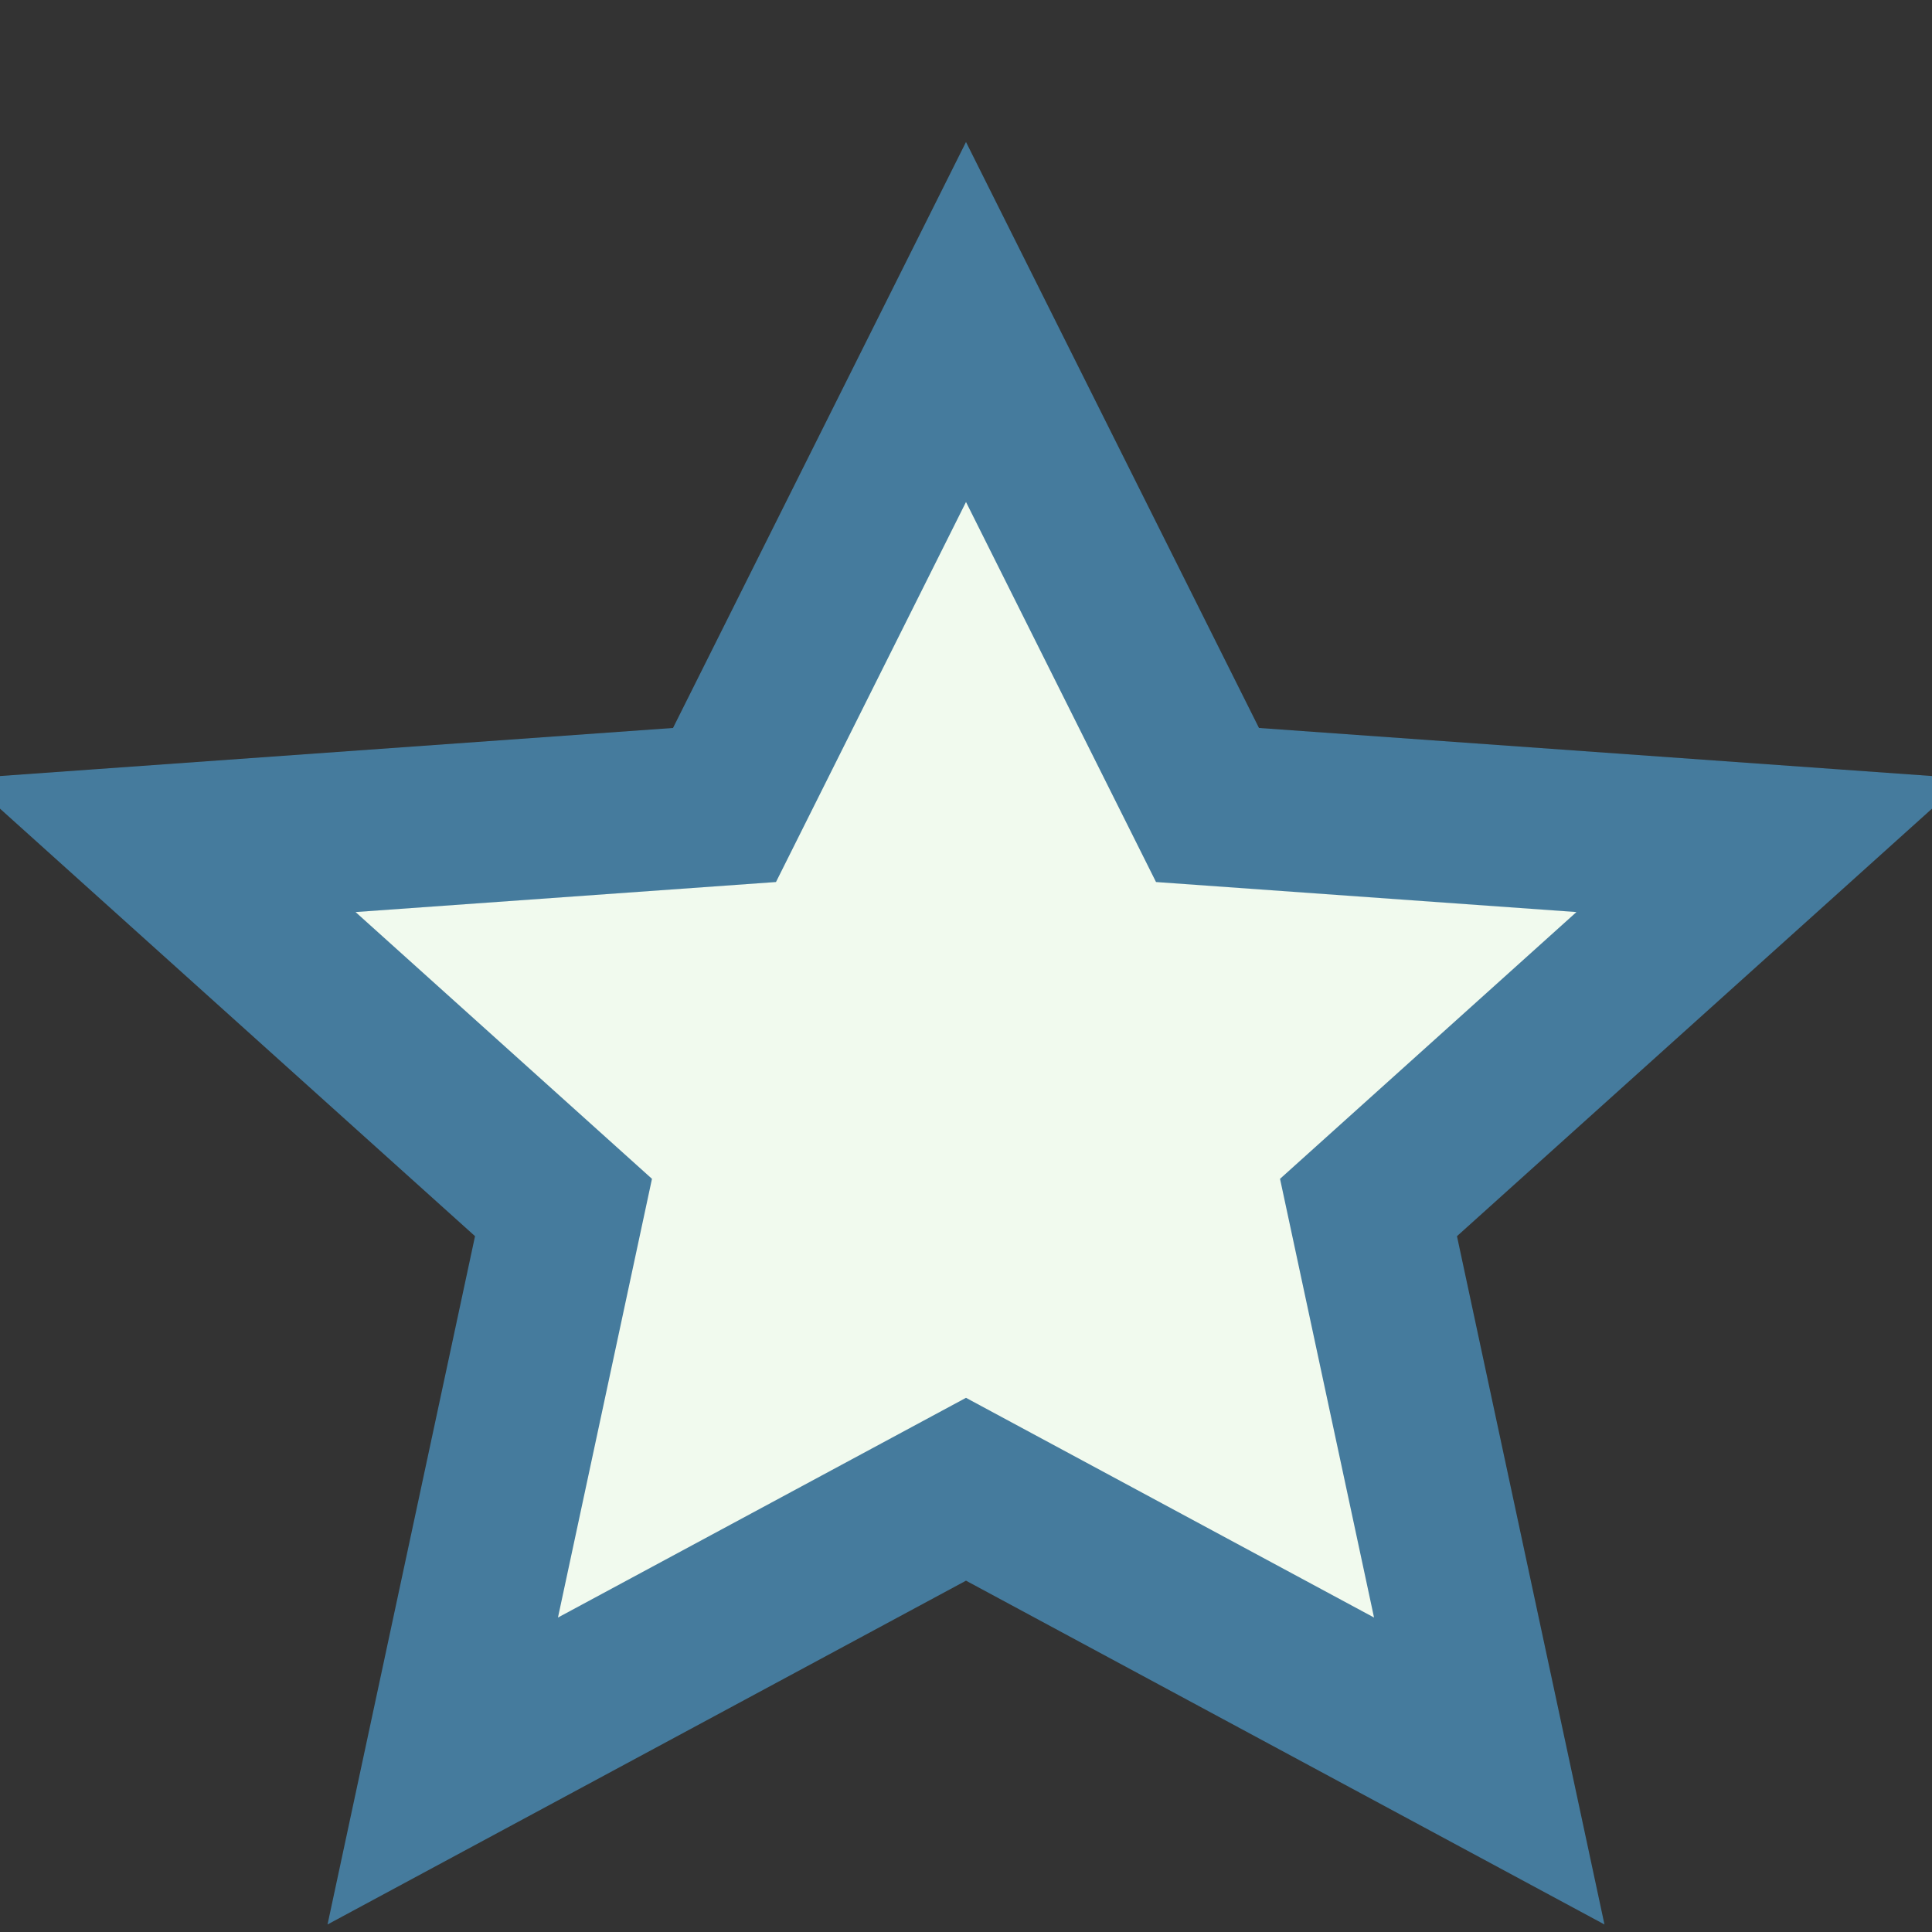 <?xml version="1.0" encoding="UTF-8"?>
<svg xmlns="http://www.w3.org/2000/svg" width="24" height="24" viewBox="0 0 24 24"><rect x="0" y="0" width="24" height="24" fill="#333333" stroke="none"/><polygon points="12,4 15,10 22,10.5 17,15 18.5,22 12,18.5 5.5,22 7,15 2,10.5 9,10" fill="#F1FAEE" stroke="#457B9D" stroke-width="2"/></svg>